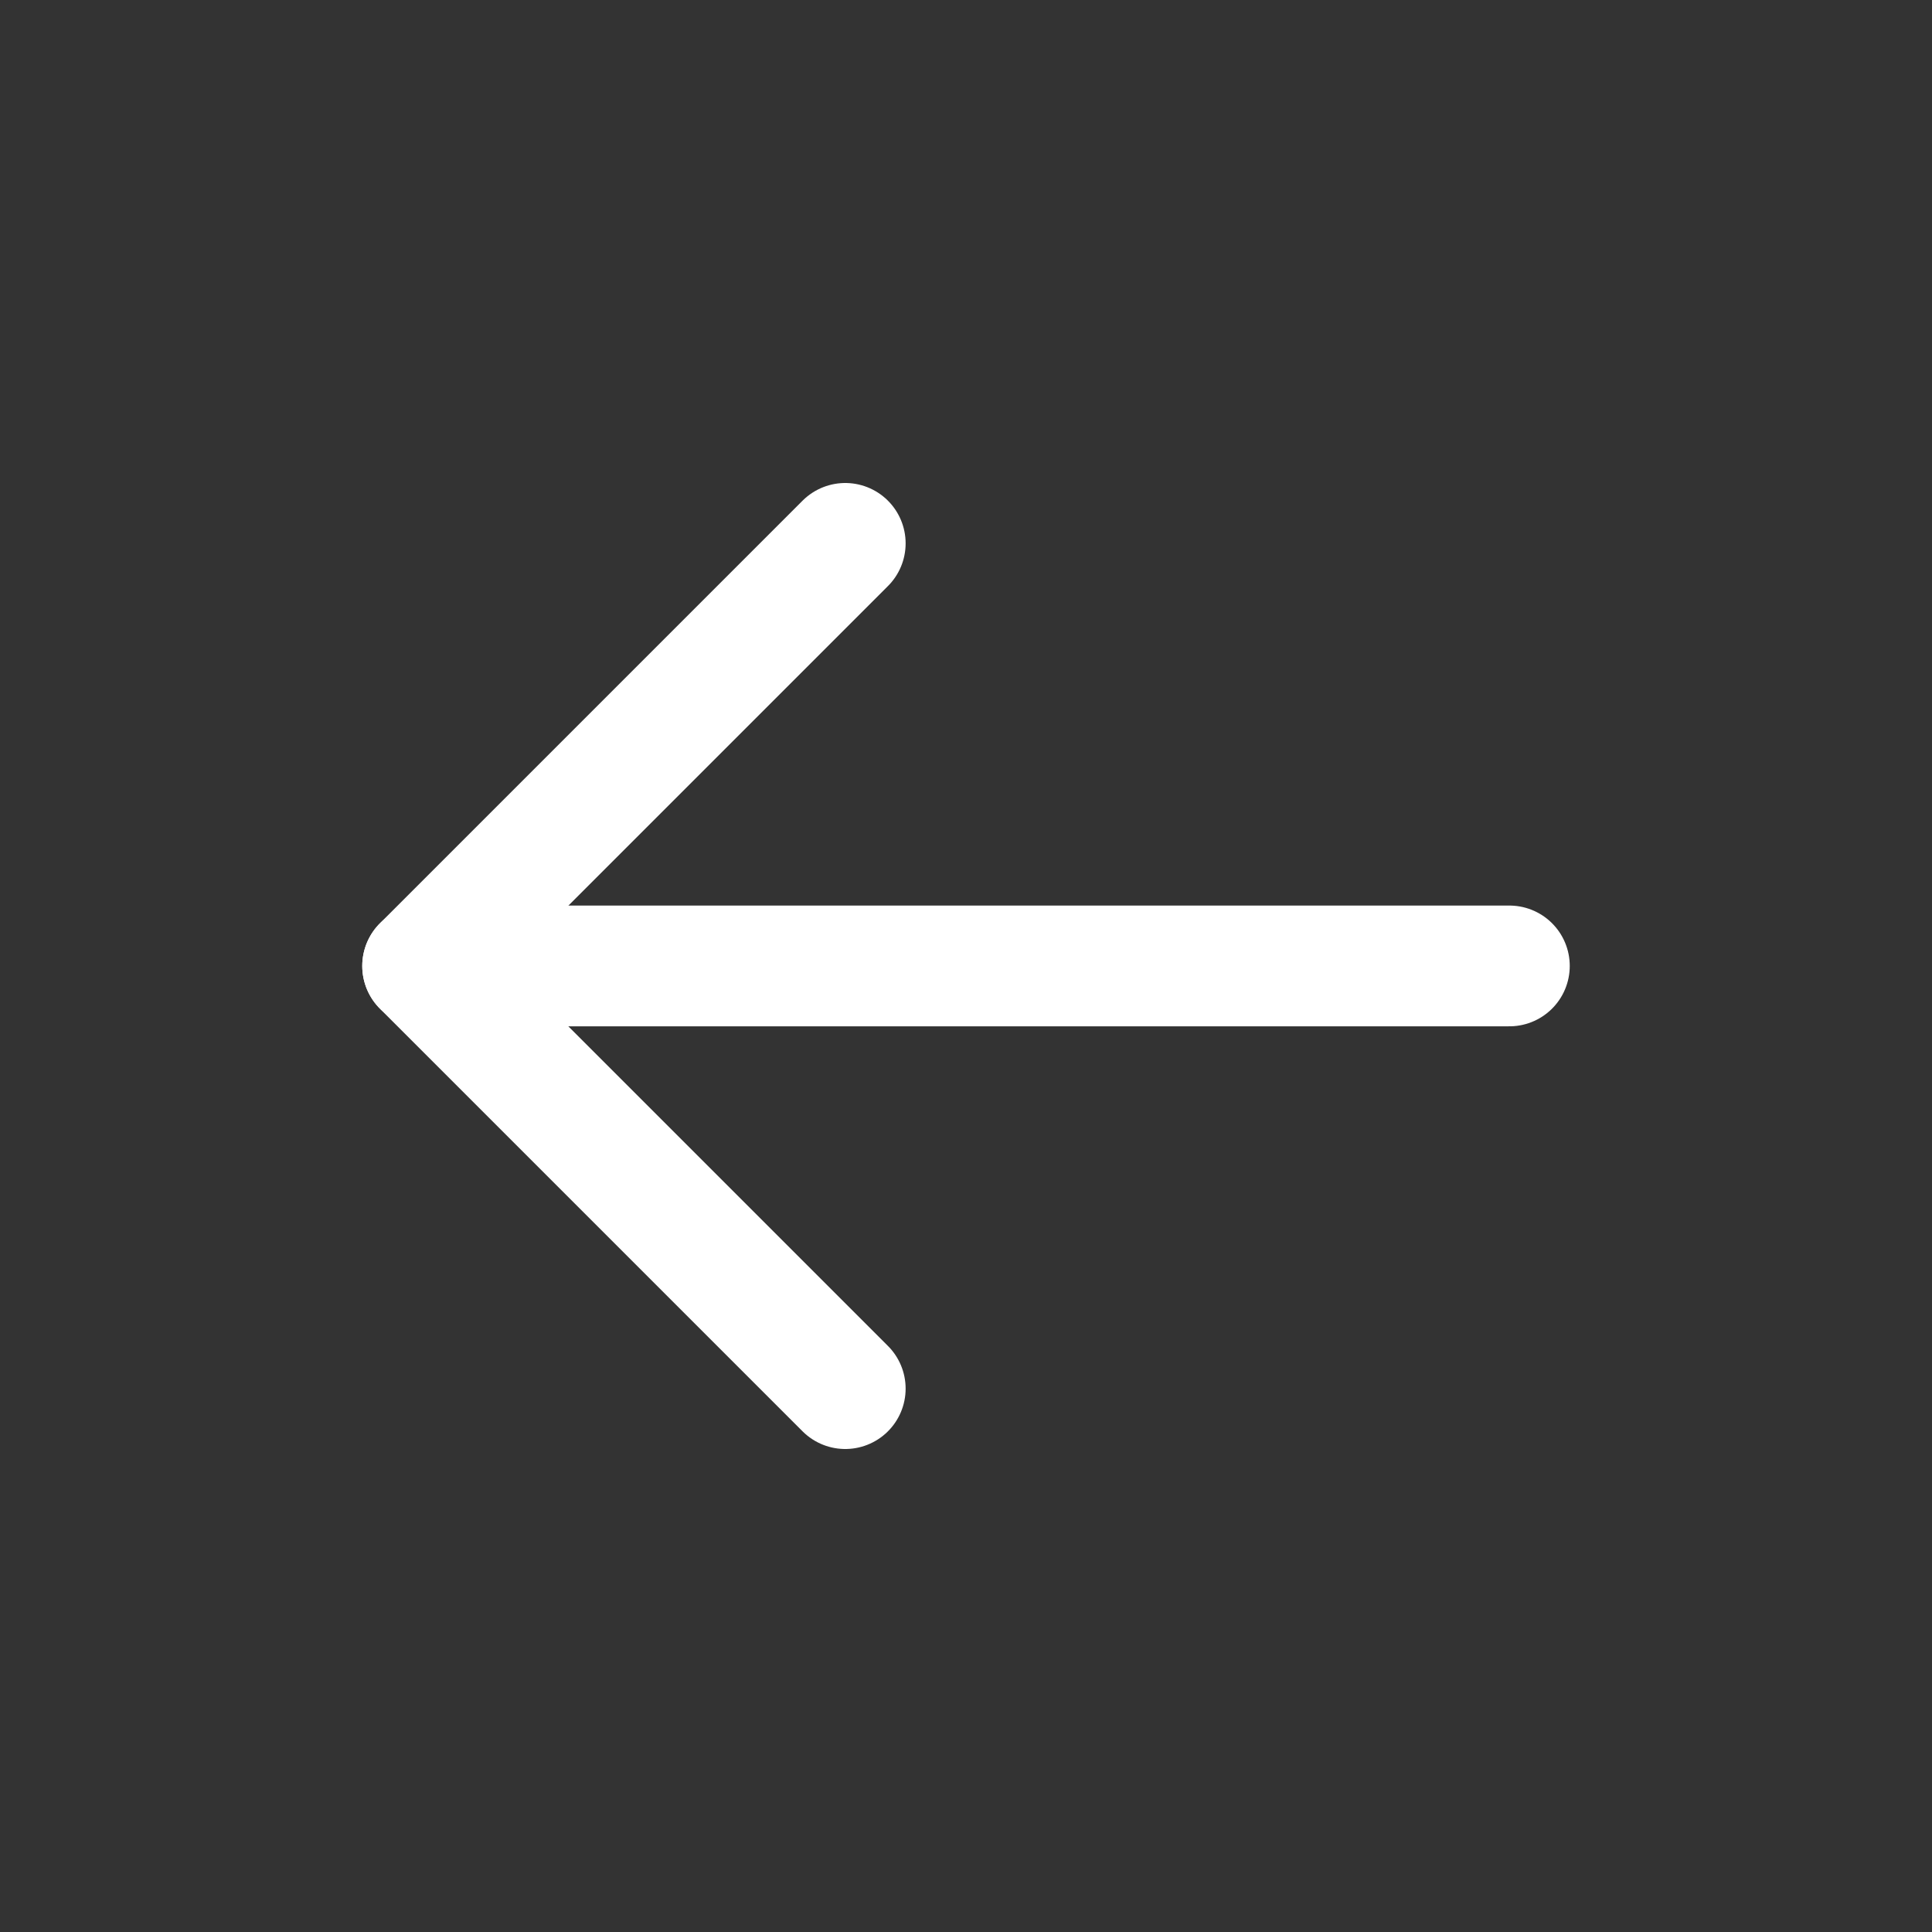<?xml version="1.0" encoding="UTF-8"?> <svg xmlns="http://www.w3.org/2000/svg" xmlns:xlink="http://www.w3.org/1999/xlink" viewBox="0 0 64 64" aria-labelledby="title" aria-describedby="desc" role="img"><rect x="0" y="0" width="64" height="64" fill="#333333" stroke="none"/> <title>Arrow Left</title> <desc>A line styled icon from Orion Icon Library.</desc> <path data-name="layer2" fill="none" stroke="#ffffff" stroke-miterlimit="10" stroke-width="4" d="M14 31.998h36" stroke-linejoin="round" stroke-linecap="round"></path> <path data-name="layer1" fill="none" stroke="#ffffff" stroke-miterlimit="10" stroke-width="4" d="M28 18L14 32l14 14" stroke-linejoin="round" stroke-linecap="round"></path> </svg> 